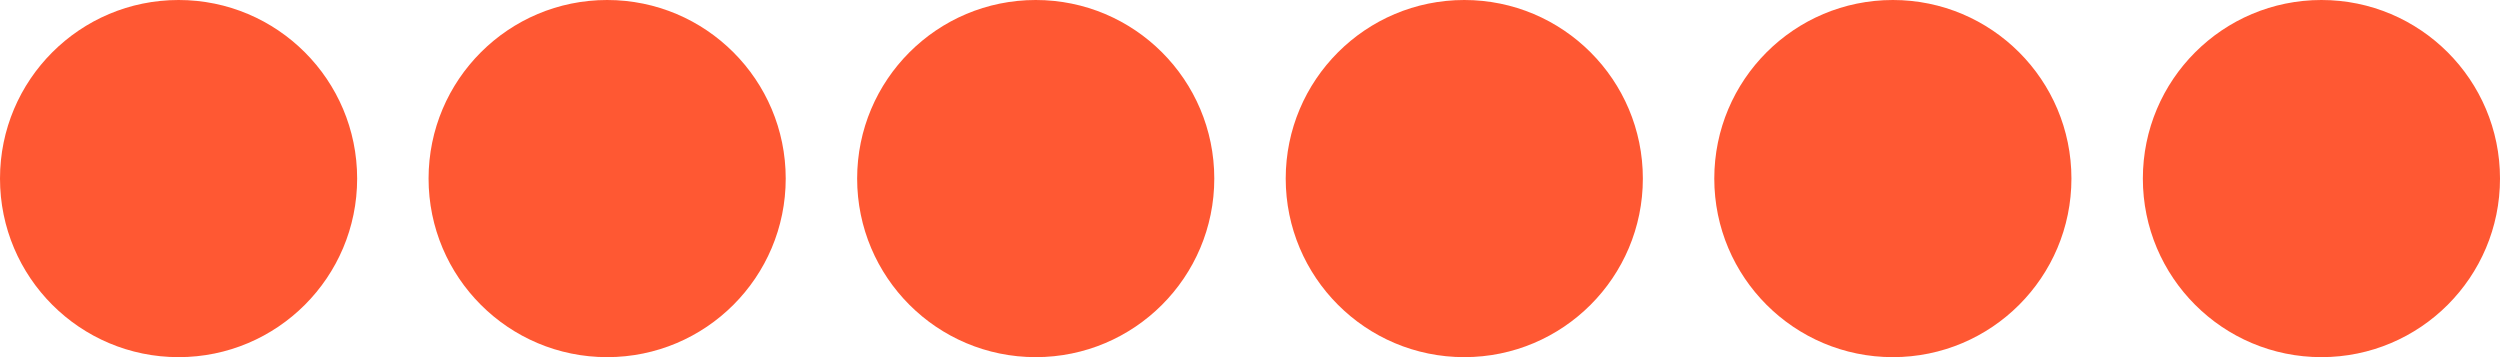 <?xml version="1.0" encoding="UTF-8"?> <svg xmlns="http://www.w3.org/2000/svg" width="70" height="10" viewBox="0 0 70 10" fill="none"><circle cx="5" cy="5" r="5" fill="#FF5833"></circle><circle cx="17" cy="5" r="5" fill="#FF5833"></circle><circle cx="29" cy="5" r="5" fill="#FF5833"></circle><circle cx="41" cy="5" r="5" fill="#FF5833"></circle><circle cx="53" cy="5" r="5" fill="#FF5833"></circle><circle cx="65" cy="5" r="5" fill="#FF5833"></circle></svg> 